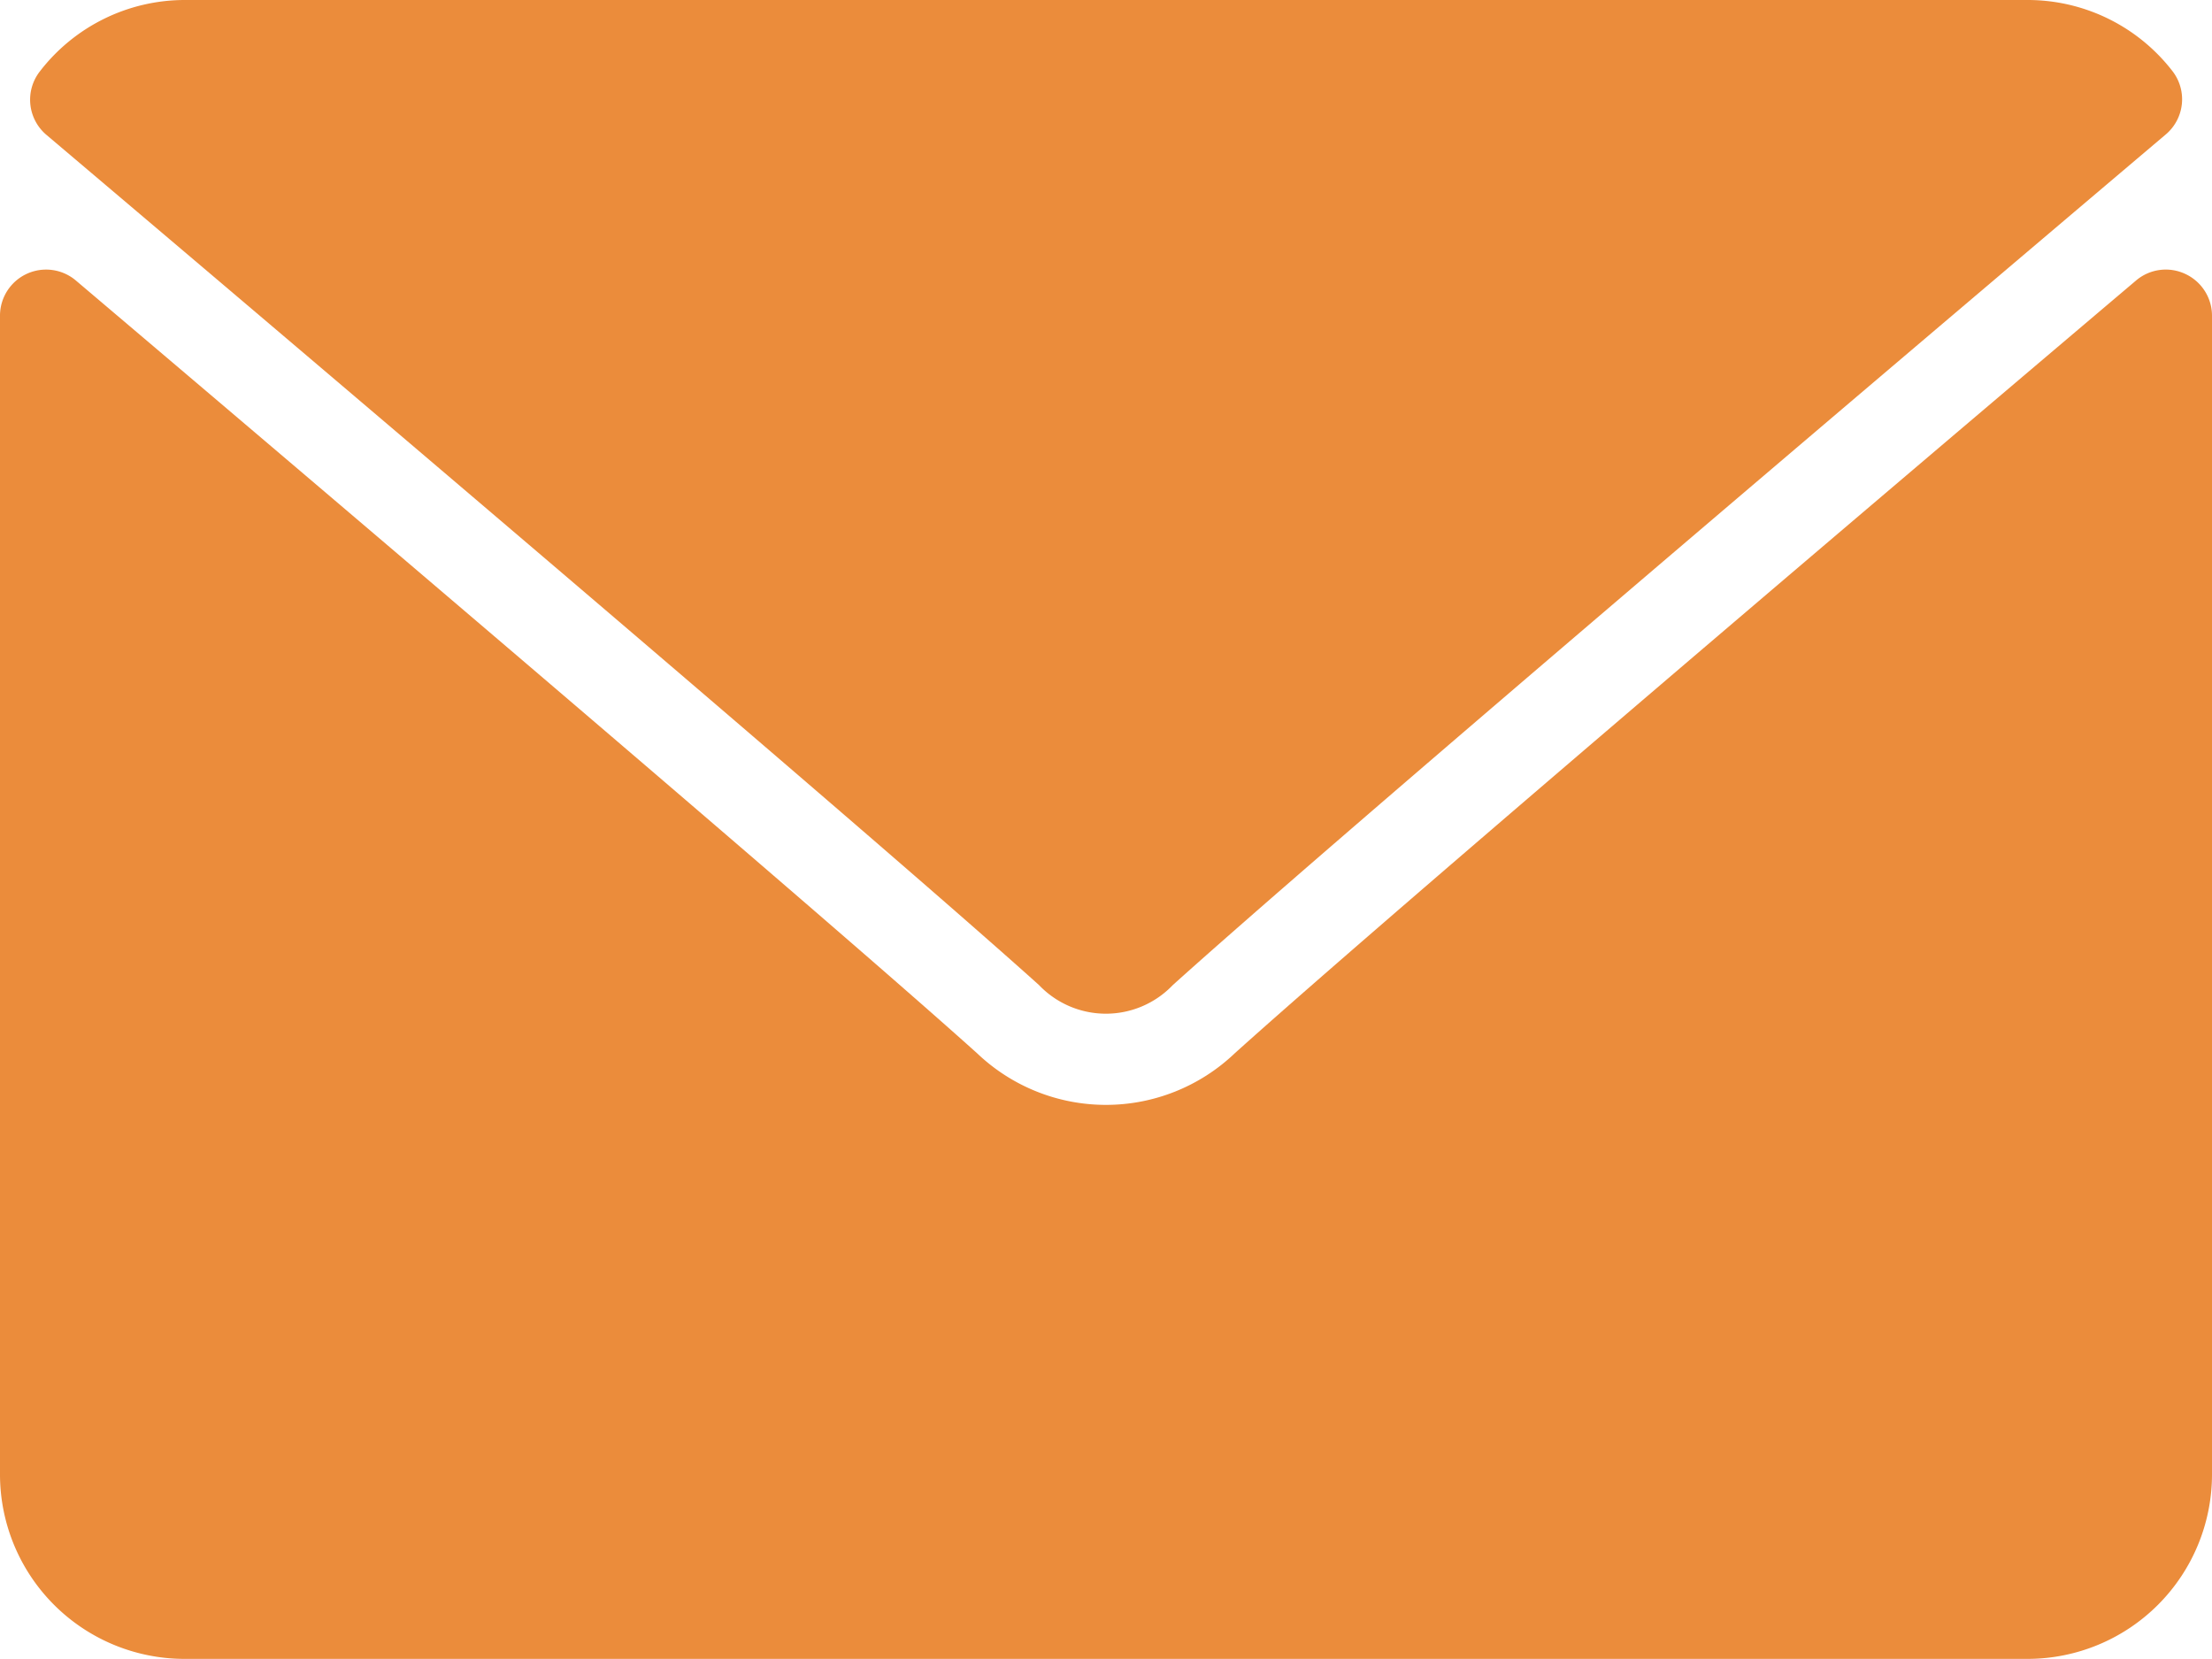 <svg xmlns="http://www.w3.org/2000/svg" width="34.125" height="25.594"><defs><style>.a{fill:#eb8c3b}</style></defs><path class="a" d="M.712 2.077c4.684 3.966 12.9 10.945 15.317 13.12a1.427 1.427 0 002.064 0C20.51 13.019 28.729 6.04 33.412 2.074a.71.71 0 00.1-.981A2.823 2.823 0 0031.281 0H2.847A2.823 2.823 0 00.616 1.1a.71.71 0 00.096.977z"/><path class="a" d="M33.713 4.226a.708.708 0 00-.758.1c-5.194 4.4-11.823 10.047-13.909 11.926a2.879 2.879 0 01-3.969 0c-2.223-2-9.667-8.331-13.907-11.925A.711.711 0 000 4.871v17.877a2.847 2.847 0 002.844 2.844h28.437a2.847 2.847 0 002.844-2.844V4.871a.711.711 0 00-.412-.645z"/></svg>